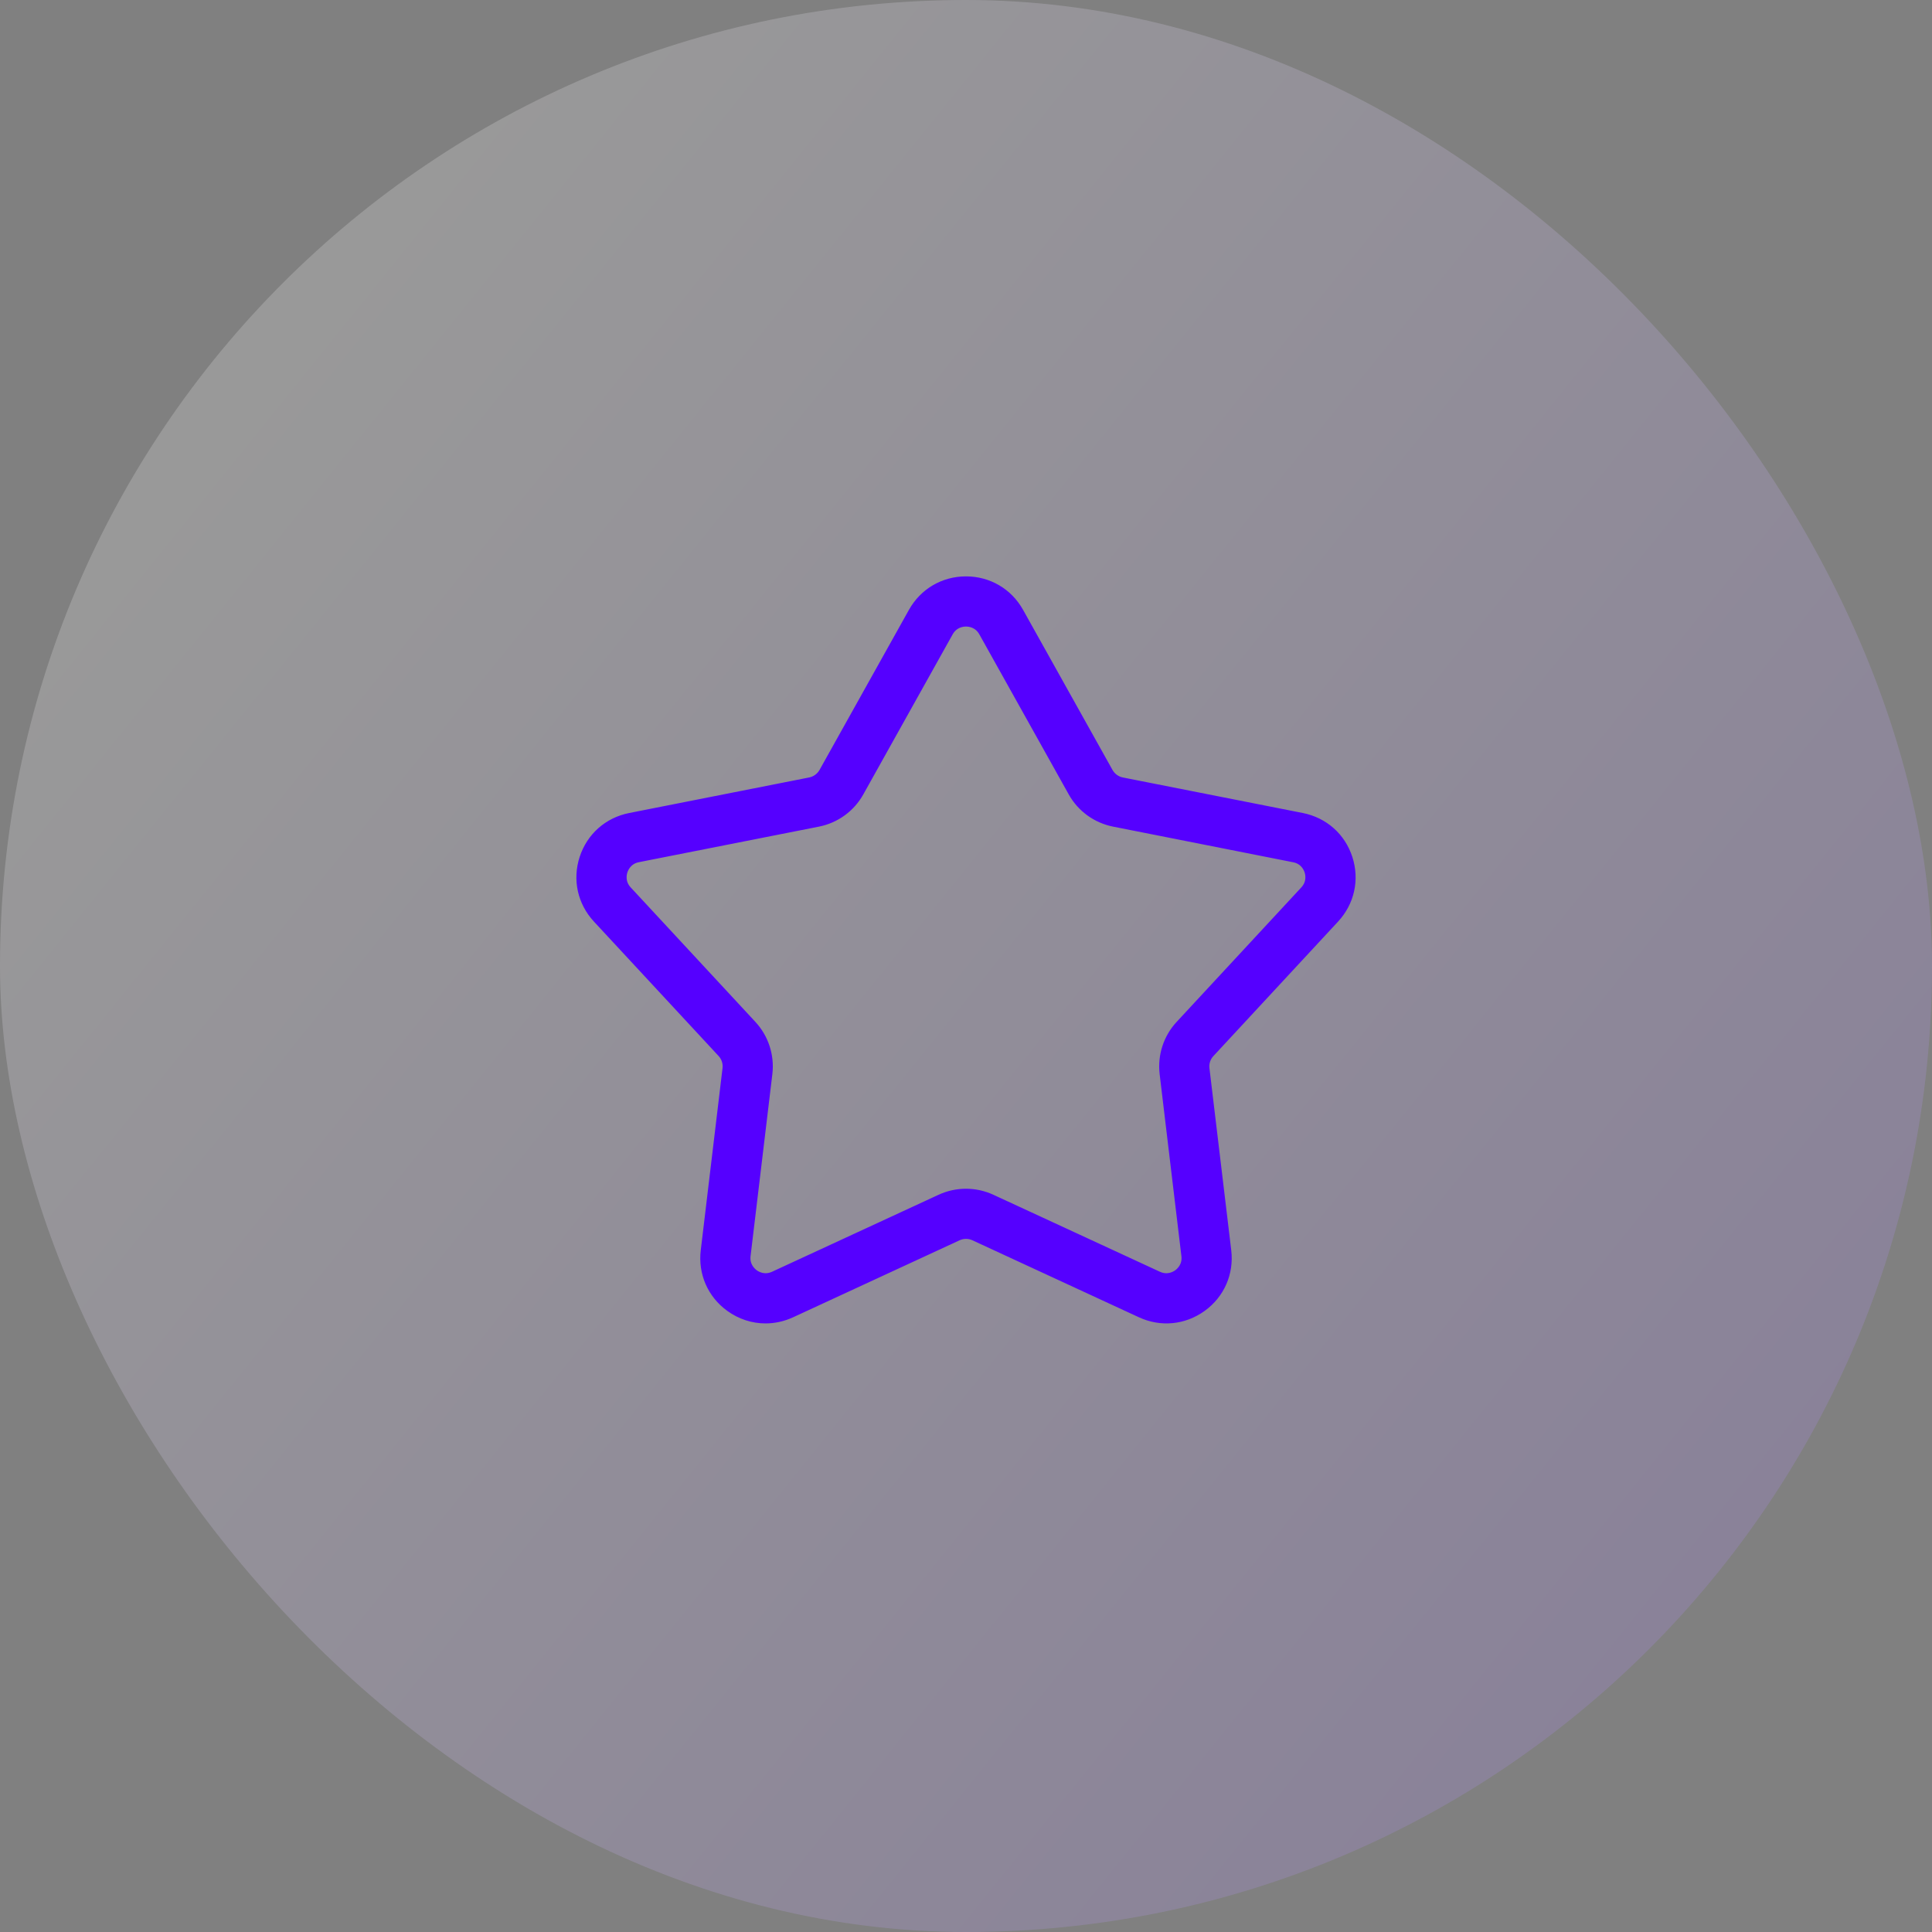 <?xml version="1.0" encoding="UTF-8"?>
<svg width="60px" height="60px" viewBox="0 0 60 60" version="1.1" xmlns="http://www.w3.org/2000/svg" xmlns:xlink="http://www.w3.org/1999/xlink">
    <rect x="0" y="0" width="60" height="60" fill="#808080" stroke="none"/>
    <!-- Generator: Sketch 54 (76480) - https://sketchapp.com -->
    <title>icon-star</title>
    <desc>Created with Sketch.</desc>
    <defs>
        <linearGradient x1="180.554%" y1="156.403%" x2="12.355%" y2="20.836%" id="linearGradient-1">
            <stop stop-color="#5500FF" offset="0%"></stop>
            <stop stop-color="#FFFFFF" offset="100%"></stop>
        </linearGradient>
    </defs>
    <g id="desktop" stroke="none" stroke-width="1" fill="none" fill-rule="evenodd">
        <g id="02-about-idwall" transform="translate(-766, -2797)">
            <g id="icon-star" transform="translate(766, 2797)">
                <rect id="Rectangle" fill="url(#linearGradient-1)" opacity="0.2" x="0" y="0" width="60" height="60" rx="30"></rect>
                <path d="M36.615,31.804 C36.229,32.22 36.047,32.781 36.113,33.345 L36.789,39 C36.825,39.301 36.639,39.47 36.557,39.53 C36.476,39.589 36.256,39.712 35.982,39.587 L30.81,37.196 C30.295,36.958 29.705,36.958 29.189,37.196 L24.017,39.587 C23.741,39.712 23.524,39.589 23.442,39.53 C23.361,39.47 23.175,39.301 23.21,39 L23.887,33.344 C23.953,32.781 23.771,32.22 23.386,31.804 L19.514,27.628 C19.307,27.405 19.358,27.158 19.389,27.062 C19.421,26.967 19.524,26.737 19.821,26.678 L25.412,25.574 C25.969,25.464 26.447,25.117 26.723,24.623 L29.5,19.649 C29.649,19.386 29.899,19.358 30,19.358 C30.1,19.358 30.352,19.386 30.5,19.649 L33.278,24.623 C33.554,25.117 34.032,25.464 34.589,25.574 L40.178,26.68 C40.476,26.737 40.58,26.967 40.611,27.062 C40.642,27.158 40.693,27.405 40.486,27.628 L36.615,31.804 Z M41.483,28.551 C41.965,28.03 42.122,27.316 41.903,26.643 C41.685,25.969 41.137,25.485 40.442,25.347 L34.851,24.243 C34.687,24.21 34.546,24.107 34.463,23.961 L31.685,18.988 C31.339,18.369 30.708,18 30,18 C29.291,18 28.662,18.369 28.315,18.988 L25.538,23.961 C25.455,24.107 25.313,24.21 25.148,24.243 L19.559,25.347 C18.862,25.485 18.316,25.969 18.097,26.643 C17.878,27.316 18.035,28.03 18.517,28.551 L22.391,32.728 C22.504,32.851 22.558,33.017 22.538,33.184 L21.862,38.839 C21.778,39.543 22.069,40.212 22.644,40.629 C22.984,40.875 23.377,41 23.773,41 C24.048,41 24.325,40.94 24.588,40.819 L29.76,38.427 C29.913,38.357 30.087,38.357 30.24,38.427 L35.413,40.819 C36.054,41.115 36.78,41.045 37.355,40.629 C37.93,40.212 38.222,39.543 38.138,38.839 L37.461,33.185 C37.441,33.017 37.495,32.851 37.611,32.728 L41.483,28.551 Z" id="Star" stroke="#5500FF" stroke-width="0.2" fill="#5500FF"></path>
            </g>
        </g>
    </g>
</svg>